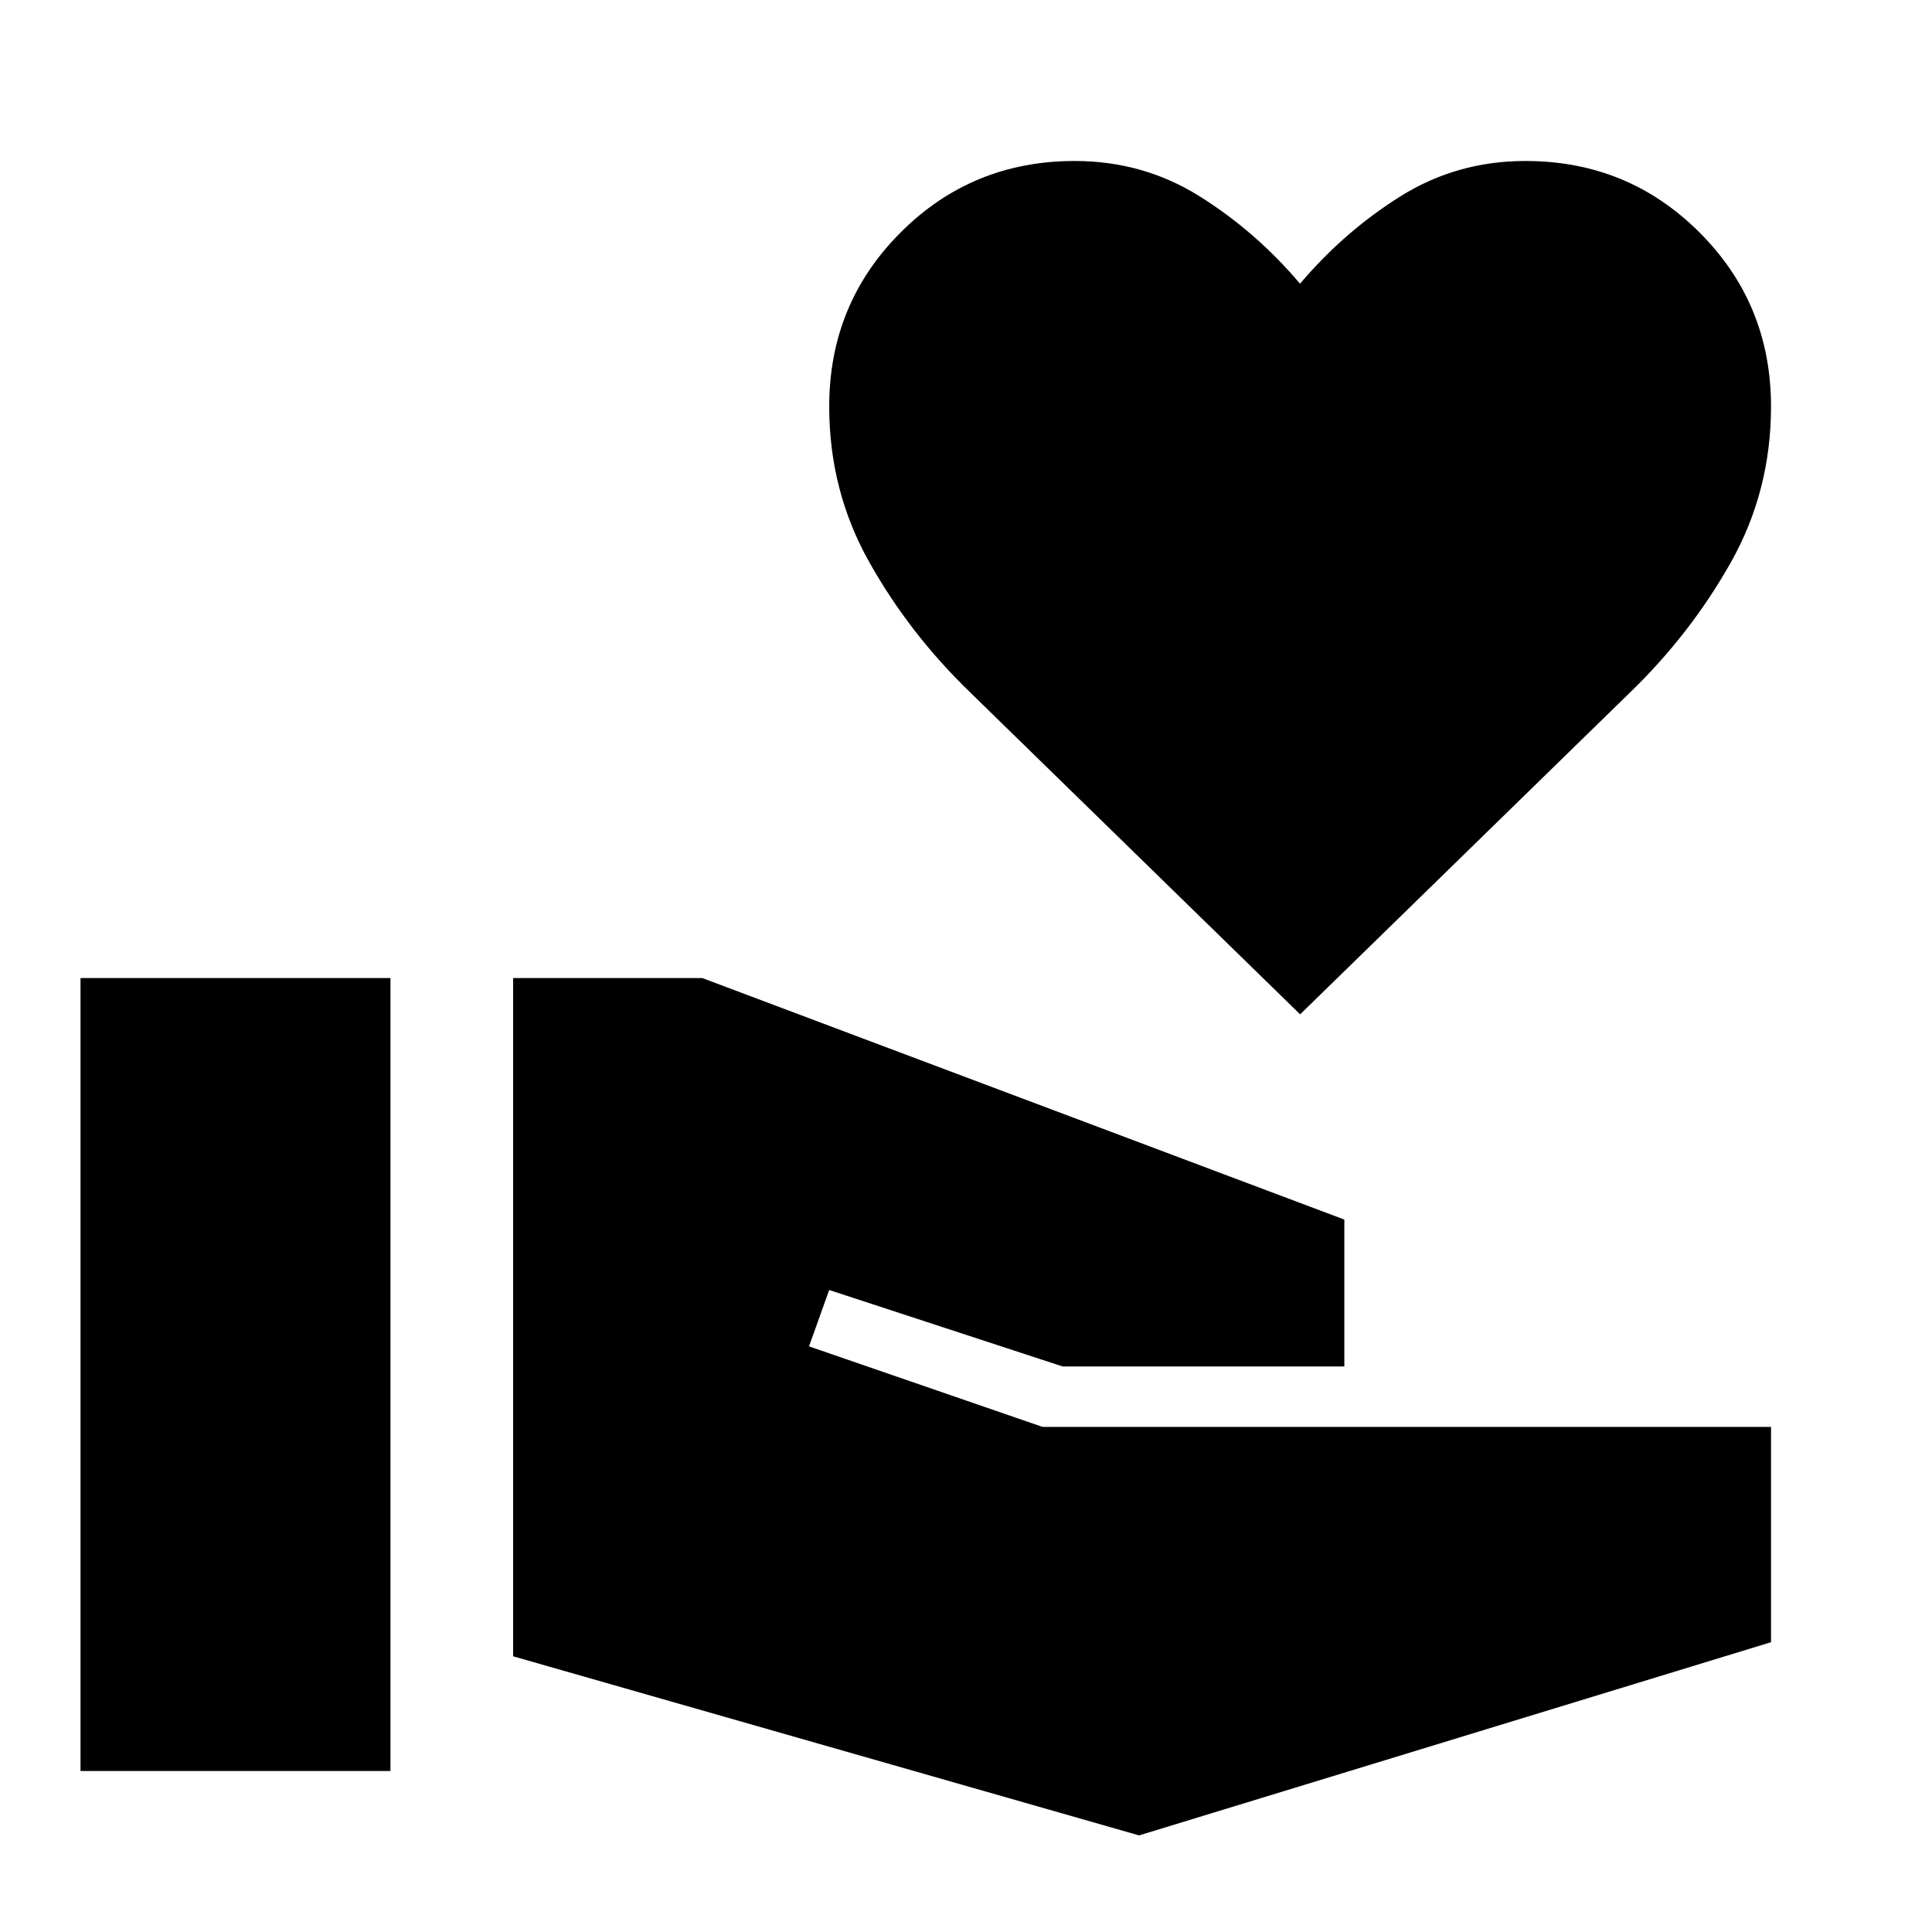 <svg xmlns="http://www.w3.org/2000/svg" fill="none" viewBox="0 0 40 40" id="Volunteer-Activism-Fill--Streamline-Sharp-Fill-Material" height="40" width="40">
  <desc>
    Volunteer Activism Fill Streamline Icon: https://streamlinehq.com
  </desc>
  <path fill="#000000" d="M1.667 36.667h6.417V20.25H1.667V36.667Zm21.917 1.333L36.667 34v-4.458H21.583l-4.833 -1.667 0.417 -1.167 4.833 1.583h5.833V25.25l-13.292 -5h-3.917v14.042L23.583 38Zm3.333 -17 -6.833 -6.667c-0.833 -0.806 -1.528 -1.701 -2.083 -2.688 -0.556 -0.986 -0.833 -2.062 -0.833 -3.229 0 -1.417 0.493 -2.618 1.479 -3.604C19.632 3.826 20.833 3.333 22.25 3.333c0.944 0 1.806 0.243 2.583 0.729s1.472 1.09 2.083 1.812c0.611 -0.722 1.306 -1.326 2.083 -1.812 0.778 -0.486 1.639 -0.729 2.583 -0.729 1.417 0 2.618 0.493 3.604 1.479C36.174 5.799 36.667 7 36.667 8.417c0 1.167 -0.278 2.243 -0.833 3.229 -0.556 0.986 -1.25 1.882 -2.083 2.688l-6.833 6.667Z" stroke-width="0.833"></path>
</svg>